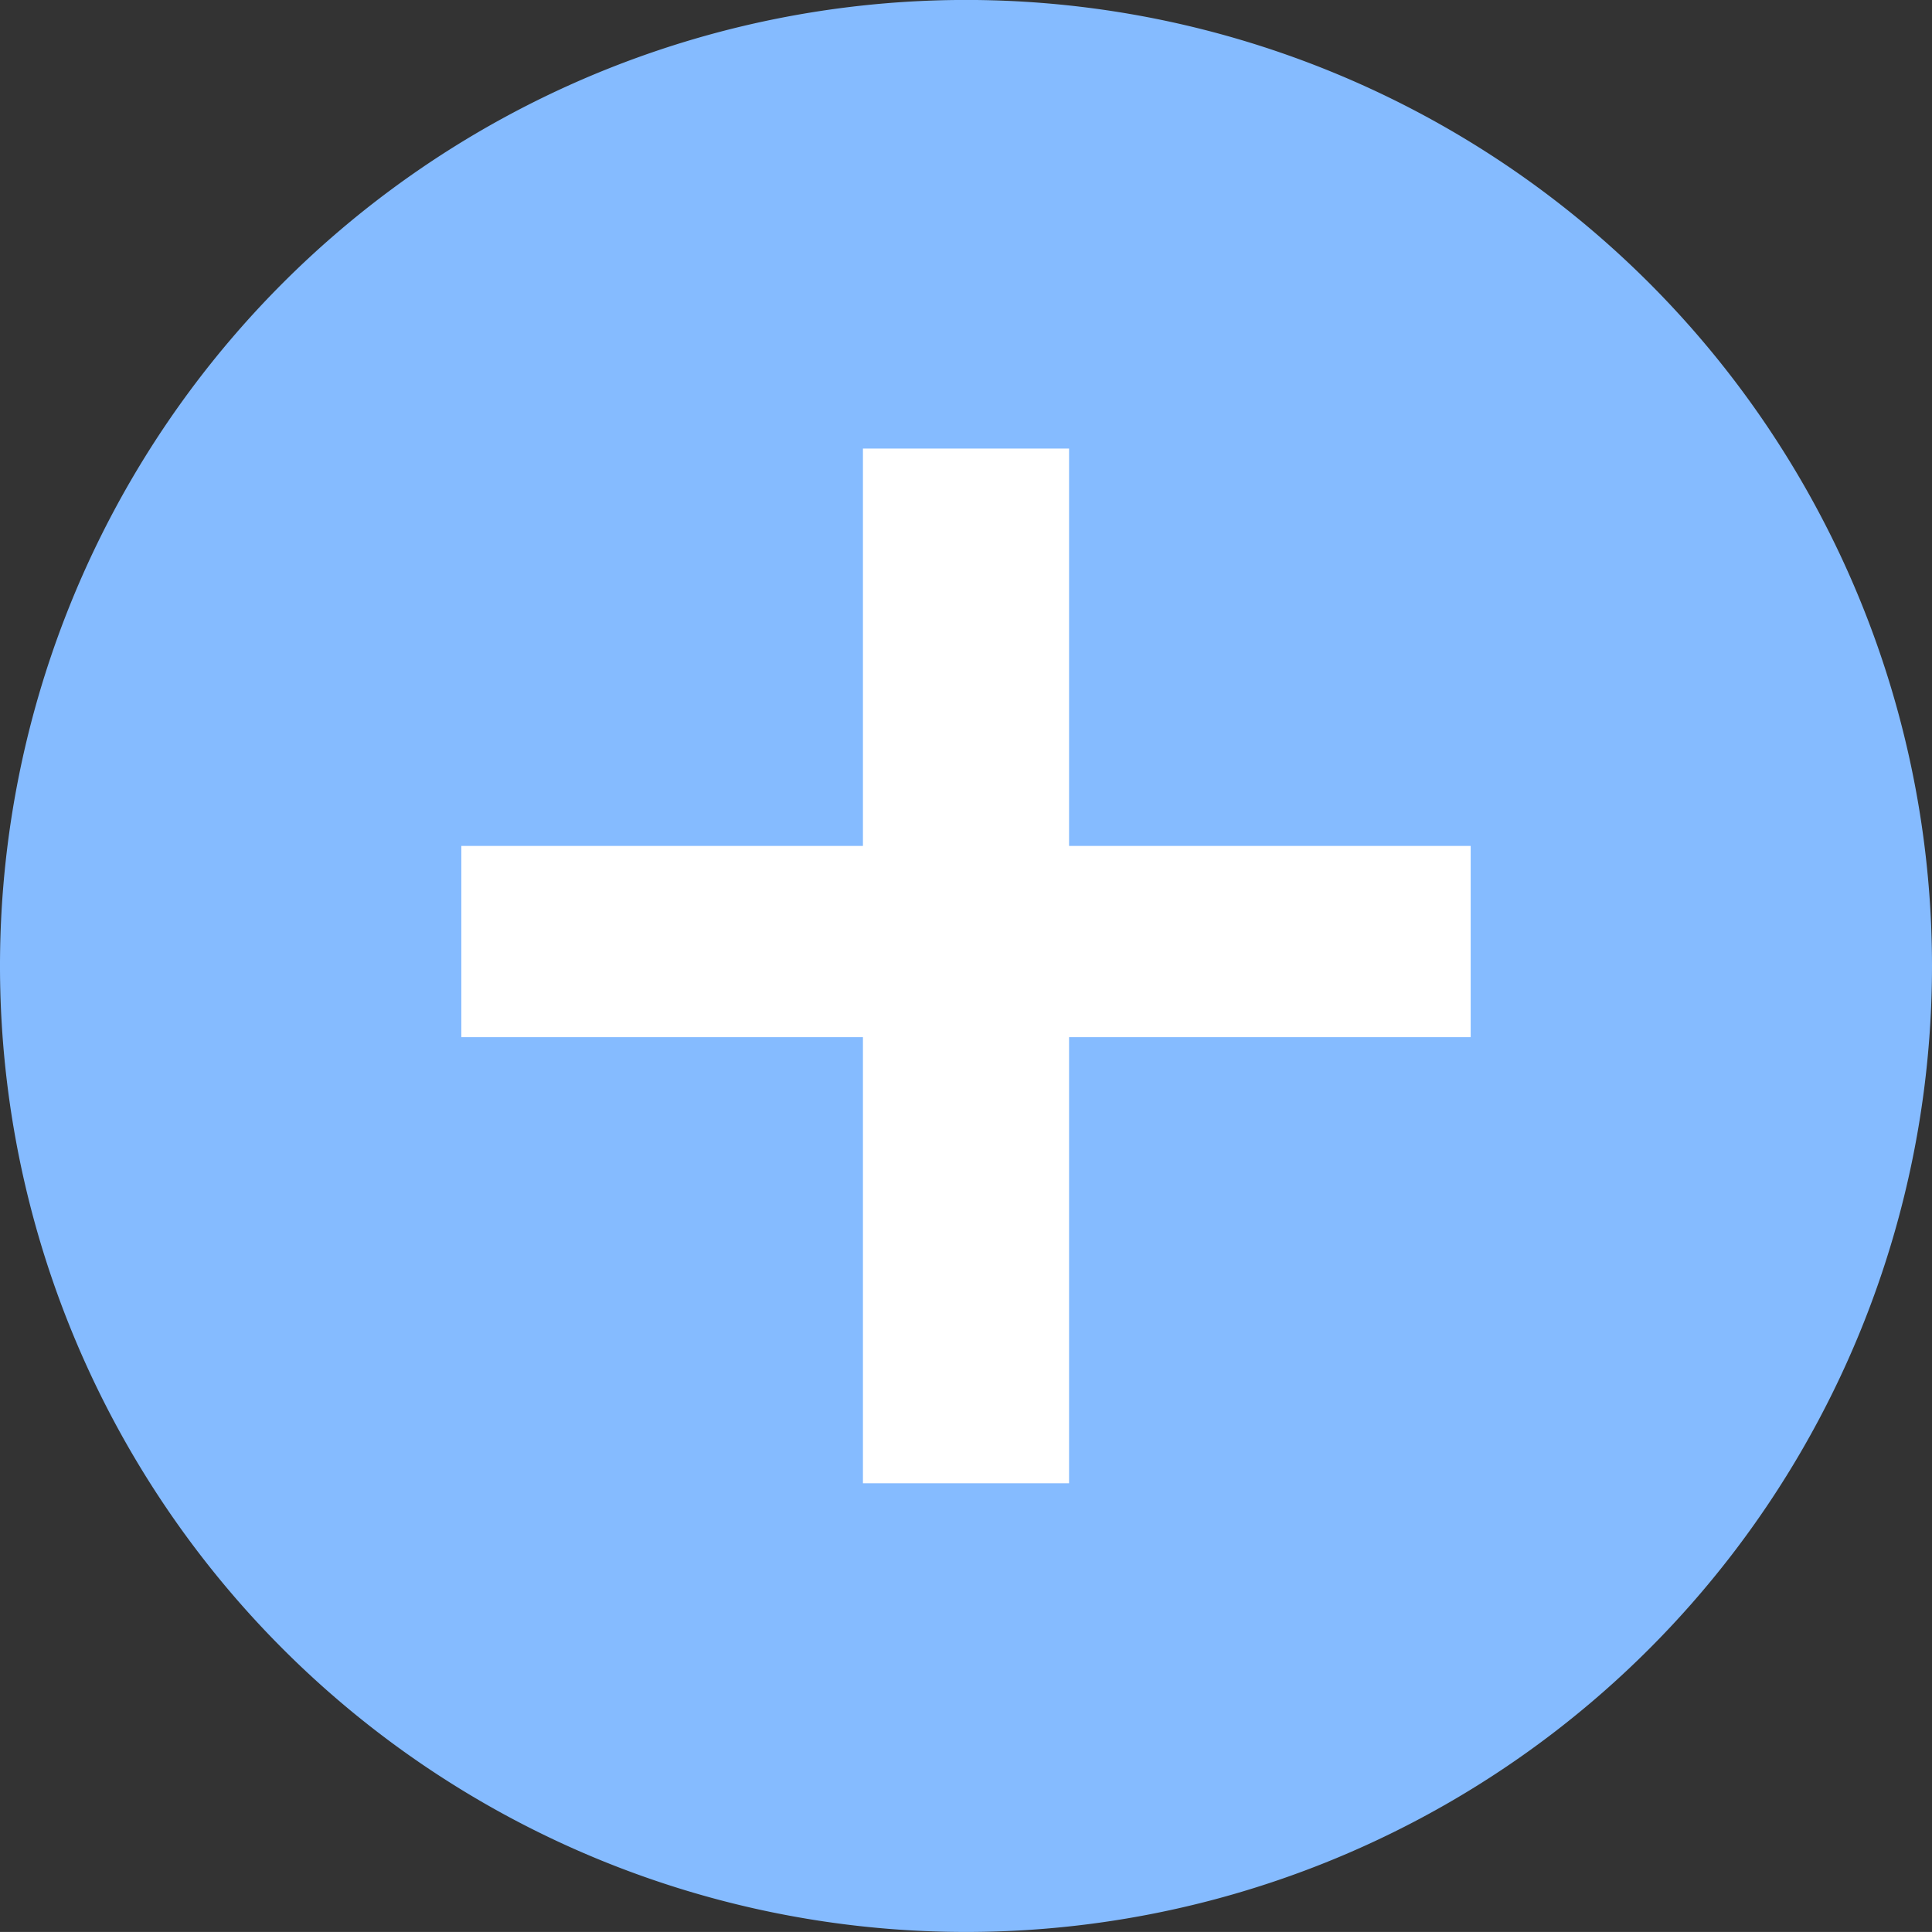<svg xmlns="http://www.w3.org/2000/svg" width="46.34" height="46.339" viewBox="0 0 46.34 46.339">
  <rect x="0" y="0" width="46.34" height="46.339" fill="#333333" stroke="none"/>
  <g id="Group_410" data-name="Group 410" transform="translate(-2608.382 -3254.203)">
    <path id="Path_400" data-name="Path 400" d="M2631.552,3300.542h0a23.17,23.17,0,1,1,23.17-23.17,23.17,23.17,0,0,1-23.17,23.17" fill="#85bbff"/>
    <path id="Path_401" data-name="Path 401" d="M2634.024,3279.08v10.7h-4.944v-10.7h-9.633v-4.587h9.633v-9.531h4.944v9.531h9.633v4.587Z" fill="#fff"/>
  </g>
</svg>
